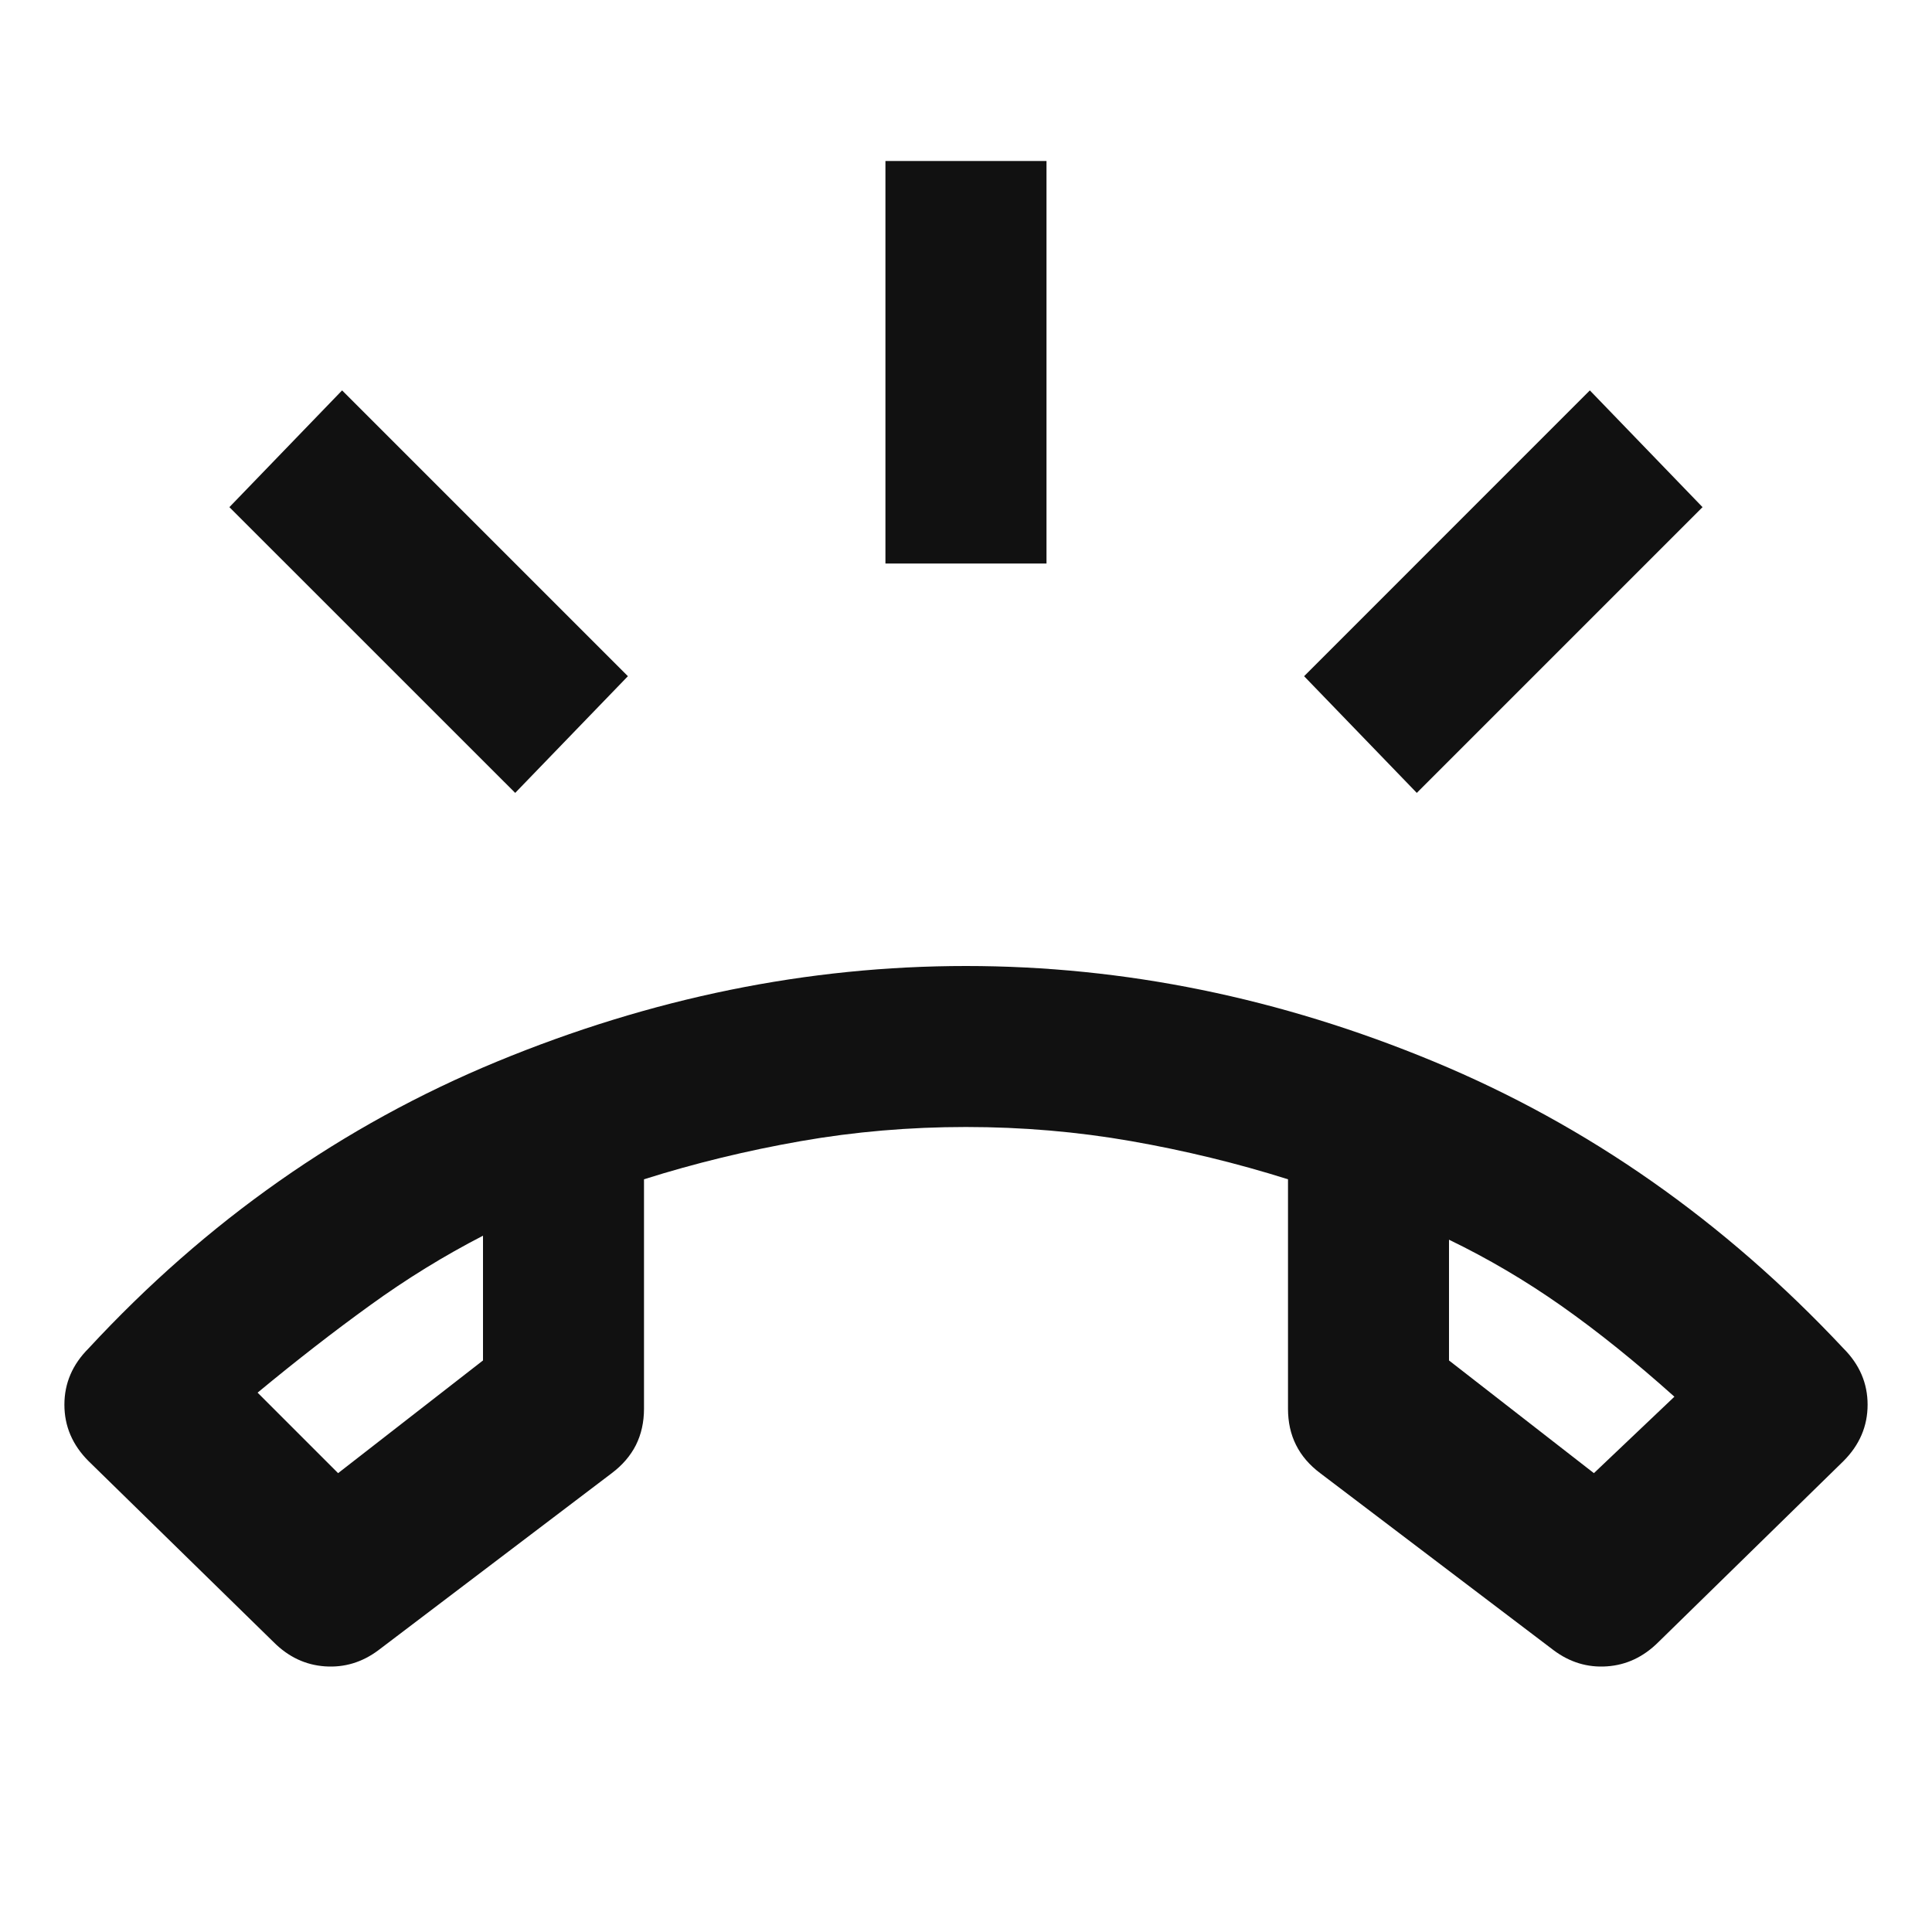 <svg width="30" height="30" viewBox="0 0 30 30" fill="none" xmlns="http://www.w3.org/2000/svg">
<mask id="mask0_2476_16782" style="mask-type:alpha" maskUnits="userSpaceOnUse" x="0" y="0" width="30" height="30">
<rect width="30" height="30" fill="#D9D9D9"/>
</mask>
<g mask="url(#mask0_2476_16782)">
<path d="M4.25 25.5L1.375 22.688C1.125 22.438 1 22.146 1 21.812C1 21.479 1.125 21.188 1.375 20.938C3.208 18.958 5.322 17.474 7.718 16.484C10.114 15.495 12.541 15 14.999 15C17.458 15 19.88 15.495 22.265 16.484C24.651 17.474 26.77 18.958 28.625 20.938C28.875 21.188 29 21.479 29 21.812C29 22.146 28.875 22.438 28.625 22.688L25.75 25.5C25.52 25.729 25.255 25.854 24.953 25.875C24.651 25.896 24.375 25.812 24.125 25.625L20.5 22.875C20.333 22.75 20.208 22.604 20.125 22.438C20.041 22.271 20 22.083 20 21.875V18.312C19.208 18.062 18.395 17.865 17.562 17.719C16.729 17.573 15.874 17.5 14.999 17.5C14.124 17.5 13.27 17.573 12.437 17.719C11.604 17.865 10.791 18.062 10 18.312V21.875C10 22.083 9.958 22.271 9.875 22.438C9.791 22.604 9.666 22.75 9.5 22.875L5.875 25.625C5.625 25.812 5.348 25.896 5.046 25.875C4.744 25.854 4.479 25.729 4.25 25.5ZM7.5 19.188C6.895 19.5 6.312 19.859 5.75 20.266C5.187 20.672 4.604 21.125 4 21.625L5.25 22.875L7.5 21.125V19.188ZM22.5 19.25V21.125L24.75 22.875L26 21.688C25.395 21.146 24.812 20.677 24.25 20.281C23.687 19.885 23.104 19.542 22.5 19.25ZM13.749 8.75V2.5H16.25V8.75H13.749ZM22 12.312L20.25 10.5L24.687 6.062L26.437 7.875L22 12.312ZM8 12.312L3.562 7.875L5.312 6.062L9.75 10.5L8 12.312Z" fill="#111111"/>
</g>
</svg>
